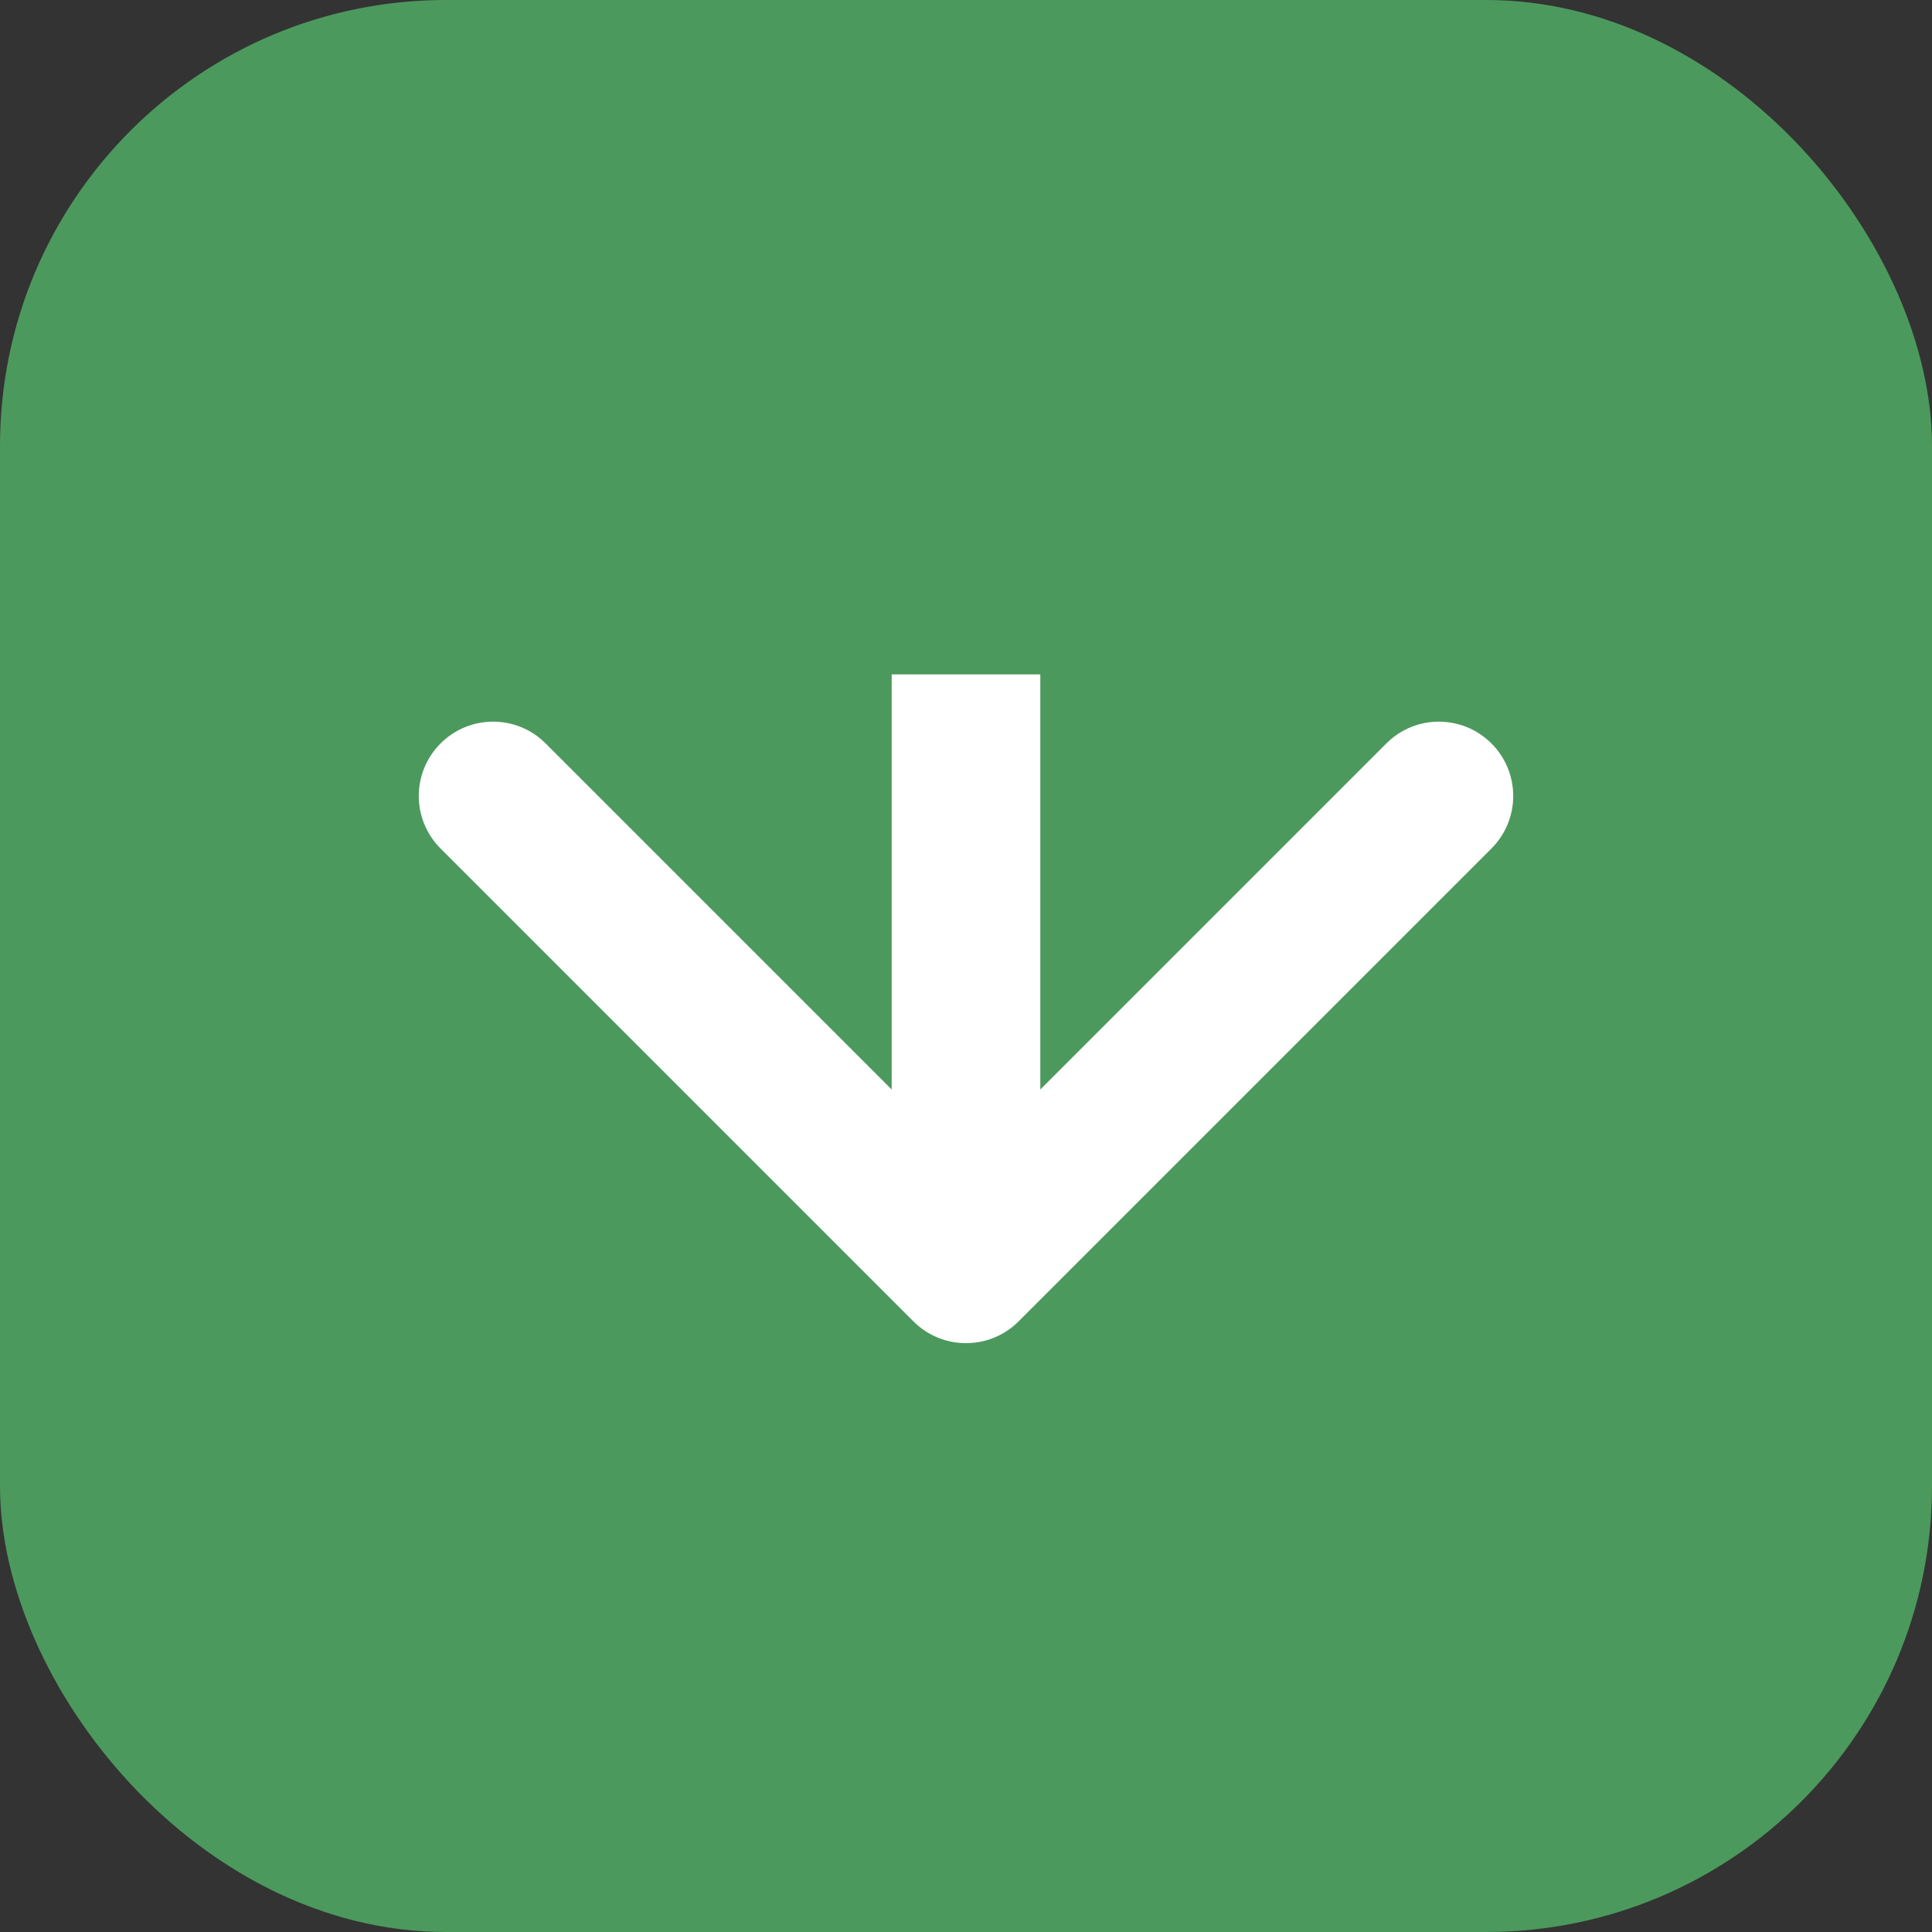 <svg width="26" height="26" viewBox="0 0 26 26" fill="none" xmlns="http://www.w3.org/2000/svg">
<rect x="0" y="0" width="26" height="26" fill="#333333" stroke="none"/>
<g clip-path="url(#clip0_5122_2067)">
<rect width="26" height="26" rx="6" fill="#4C995D"/>
<path d="M12.293 17.783C12.683 18.173 13.317 18.173 13.707 17.783L20.071 11.419C20.462 11.028 20.462 10.395 20.071 10.005C19.68 9.614 19.047 9.614 18.657 10.005L13 15.662L7.343 10.005C6.953 9.614 6.319 9.614 5.929 10.005C5.538 10.395 5.538 11.028 5.929 11.419L12.293 17.783ZM13 9.076L12 9.076L12 17.076L13 17.076L14 17.076L14 9.076L13 9.076Z" fill="white"/>
</g>
<defs>
<clipPath id="clip0_5122_2067">
<rect width="26" height="26" rx="6" fill="white"/>
</clipPath>
</defs>
</svg>
